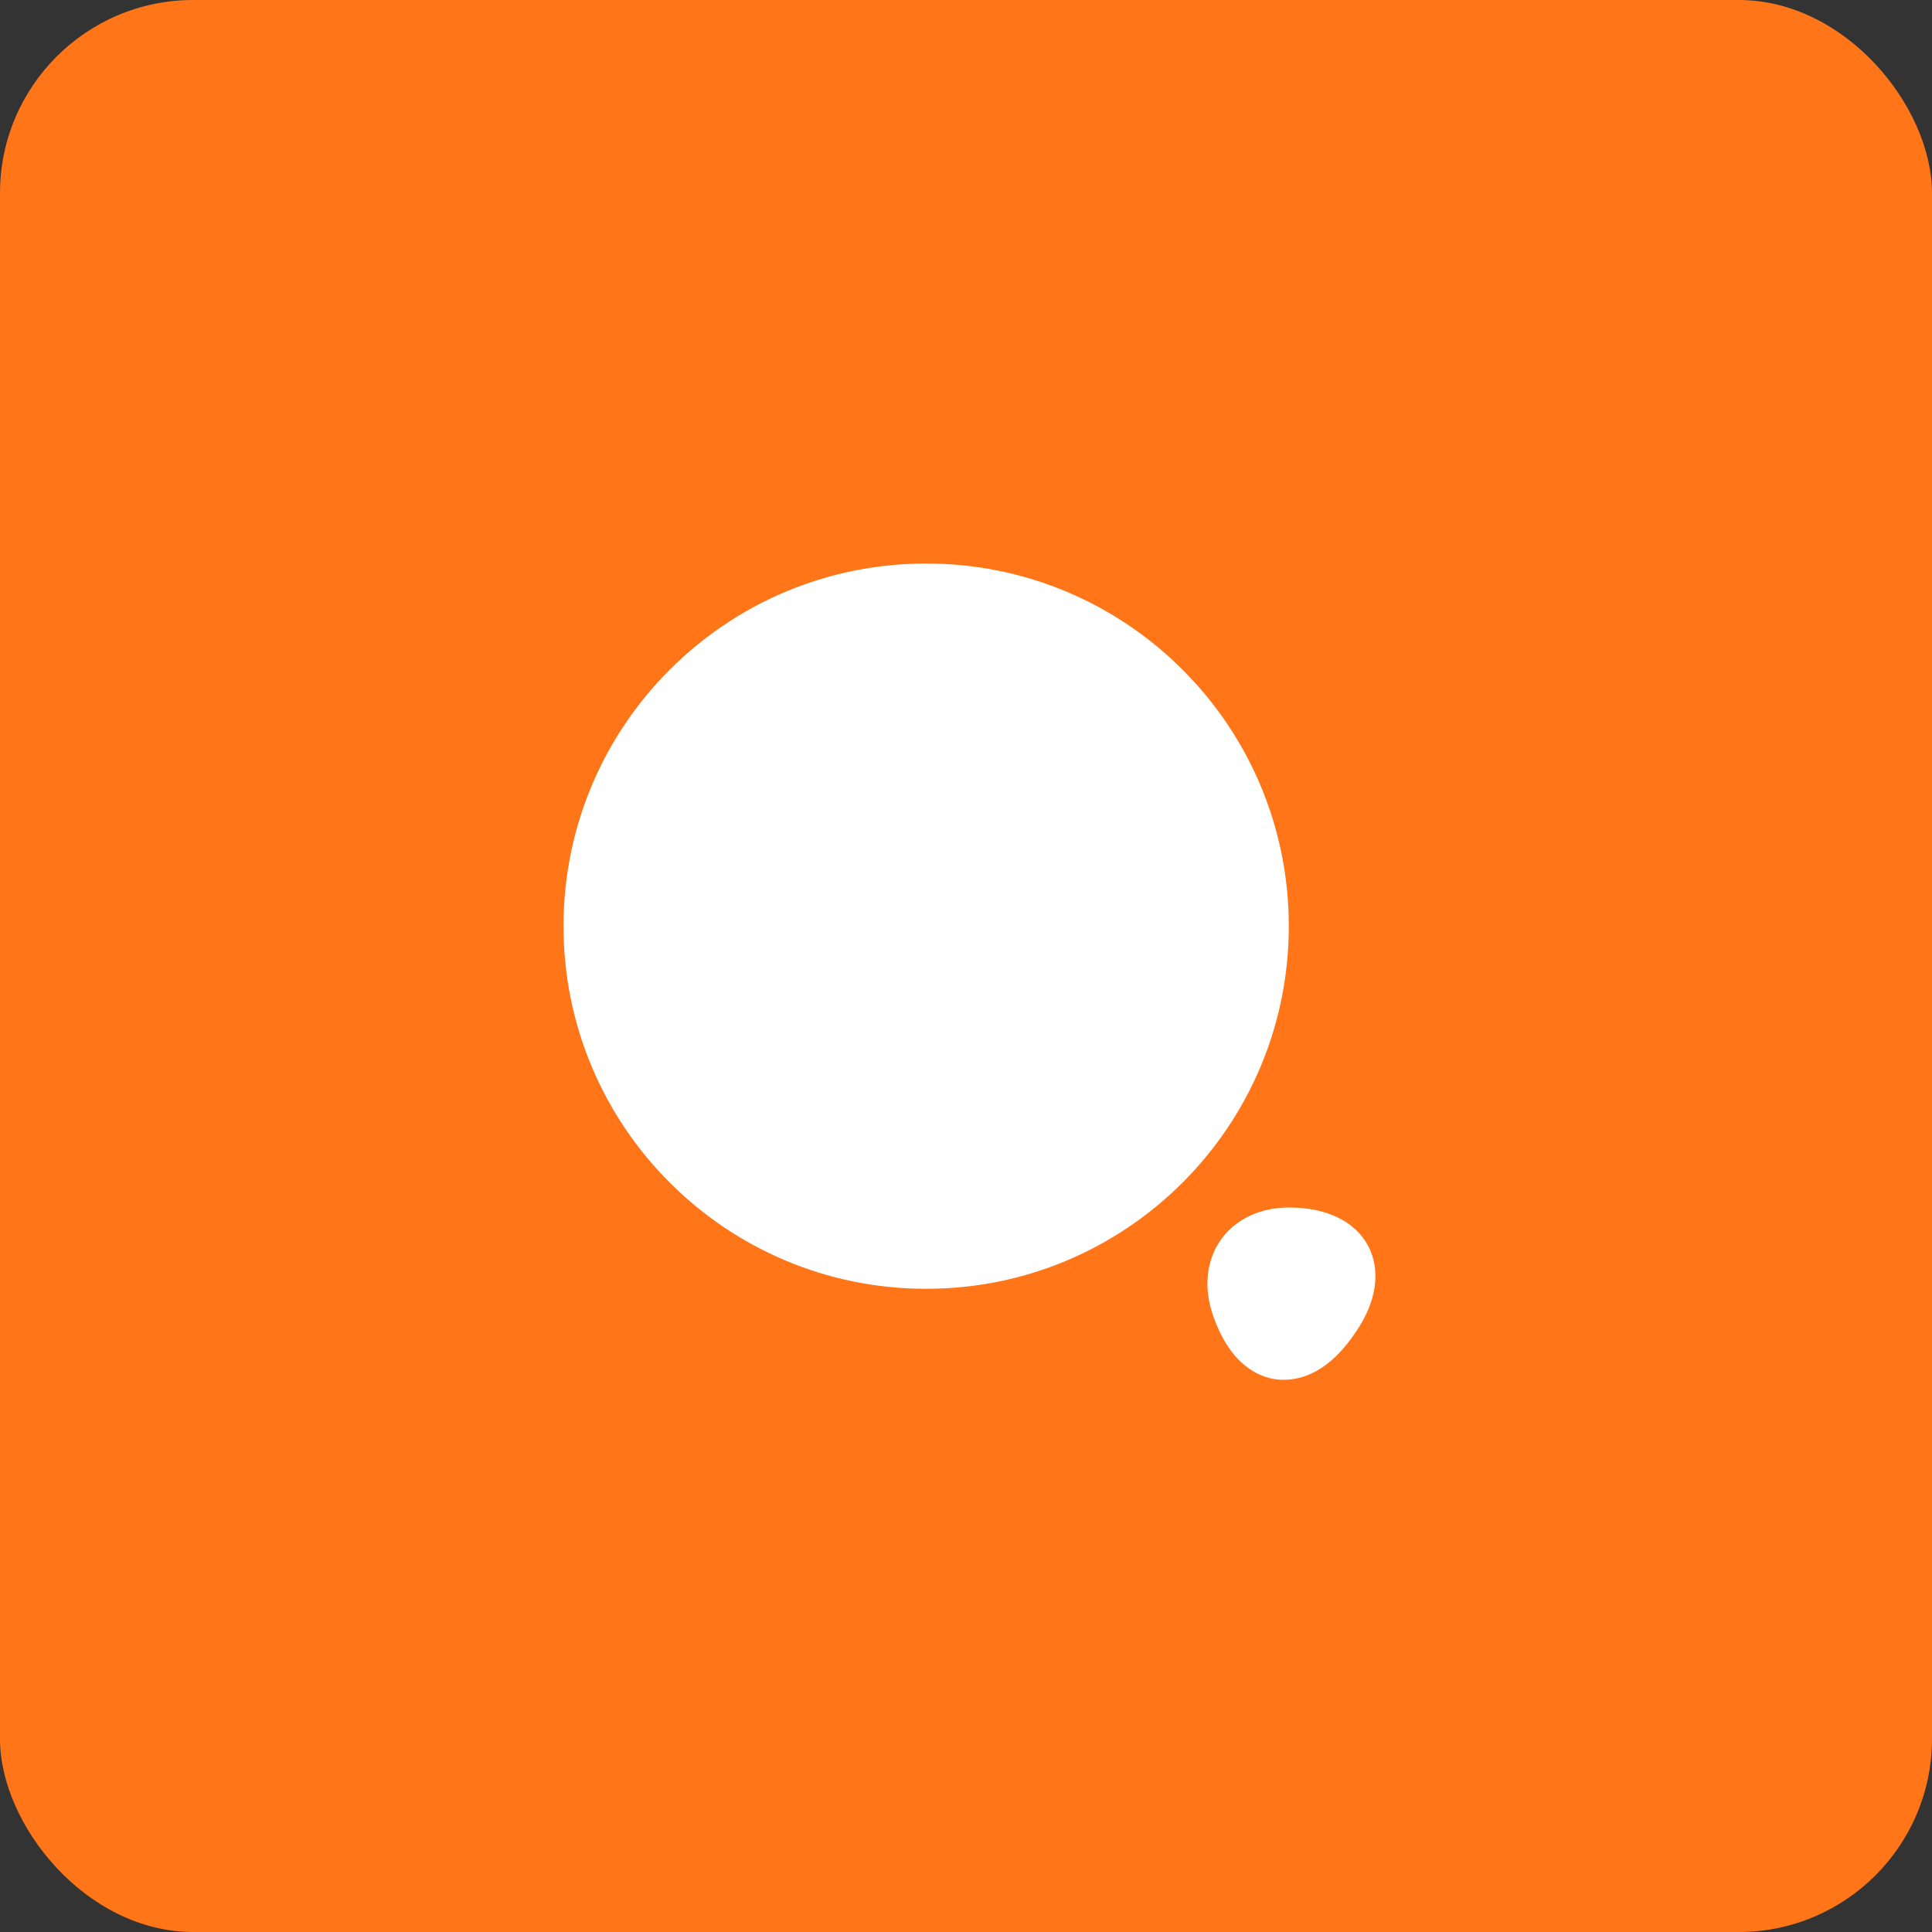 <?xml version="1.0" encoding="UTF-8"?> <svg xmlns="http://www.w3.org/2000/svg" width="60" height="60" viewBox="0 0 60 60" fill="none"><rect x="0" y="0" width="60" height="60" fill="#333333" stroke="none"/><rect width="60" height="60" rx="6" fill="#FF7518"></rect><path d="M28.762 40.025C34.983 40.025 40.025 34.983 40.025 28.762C40.025 22.542 34.983 17.5 28.762 17.5C22.542 17.5 17.5 22.542 17.5 28.762C17.5 34.983 22.542 40.025 28.762 40.025Z" fill="white"></path><path d="M42.488 38.688C42.075 37.925 41.2 37.5 40.025 37.5C39.138 37.5 38.375 37.862 37.925 38.487C37.475 39.112 37.375 39.95 37.65 40.788C38.188 42.413 39.125 42.775 39.638 42.837C39.713 42.85 39.788 42.85 39.875 42.85C40.425 42.85 41.275 42.612 42.1 41.375C42.763 40.413 42.888 39.45 42.488 38.688Z" fill="white"></path></svg> 